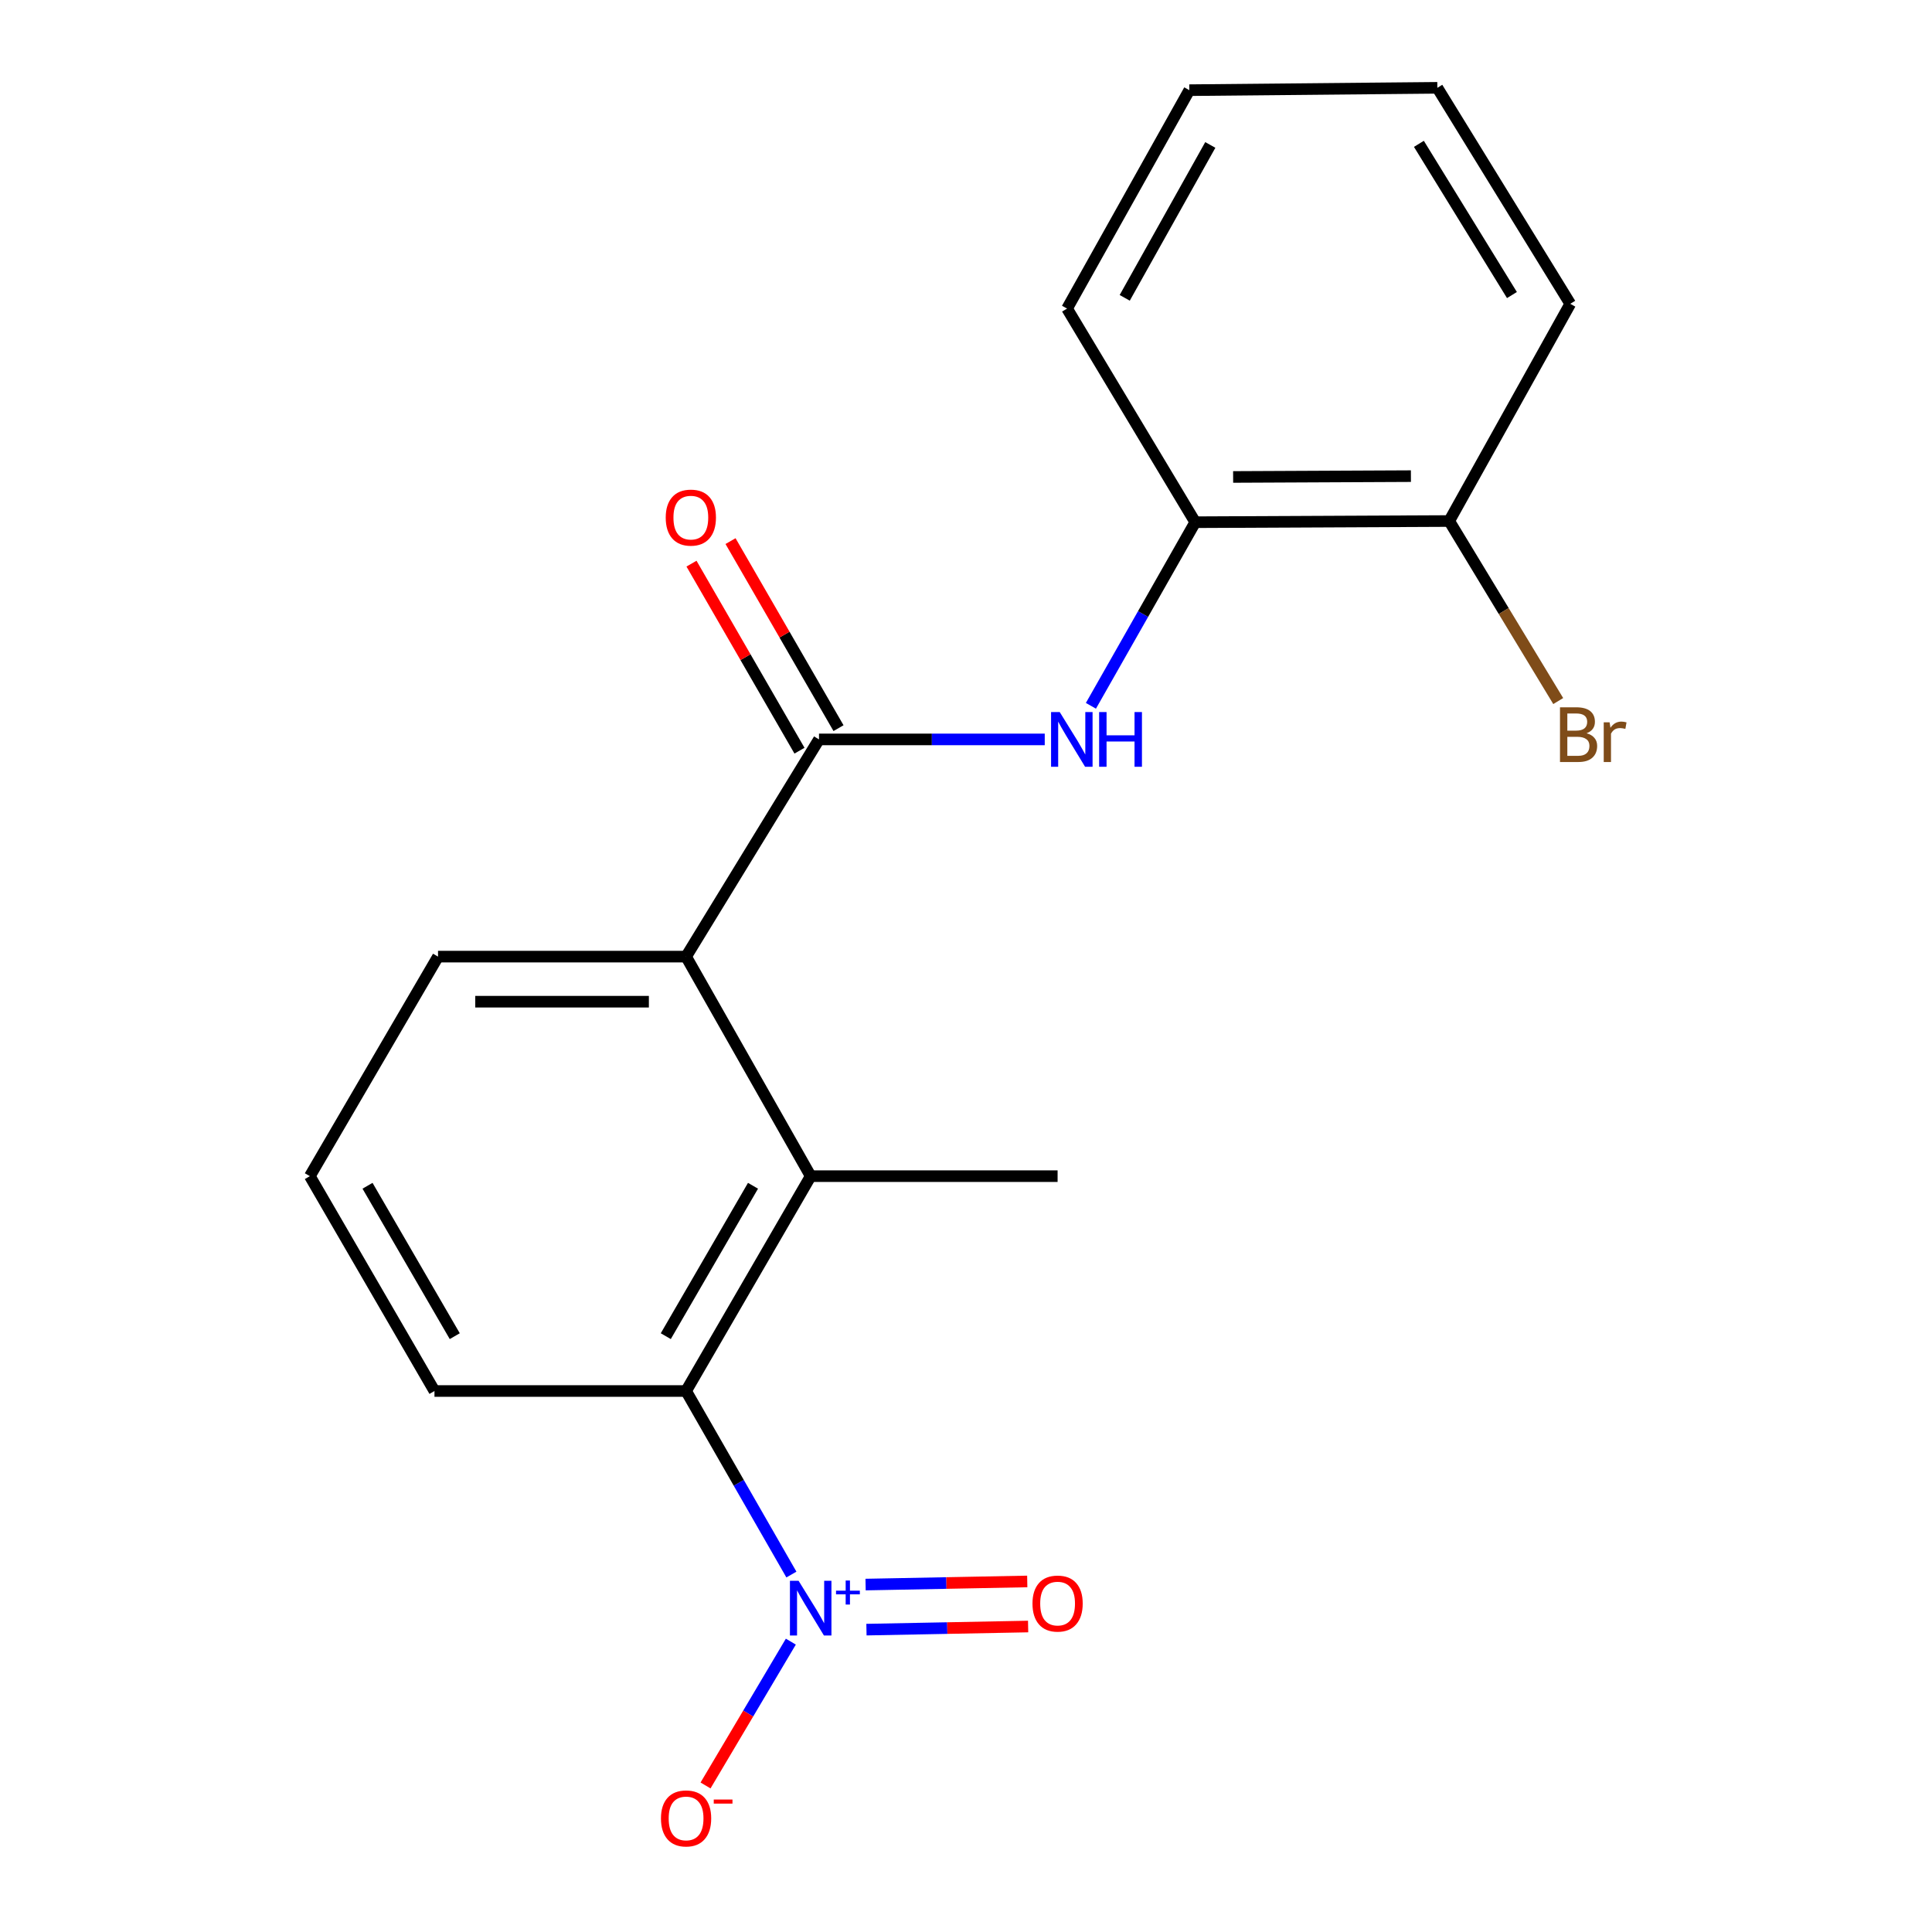 <?xml version='1.0' encoding='iso-8859-1'?>
<svg version='1.1' baseProfile='full'
              xmlns='http://www.w3.org/2000/svg'
                      xmlns:rdkit='http://www.rdkit.org/xml'
                      xmlns:xlink='http://www.w3.org/1999/xlink'
                  xml:space='preserve'
width='1000px' height='1000px' viewBox='0 0 1000 1000'>
<!-- END OF HEADER -->
<rect style='opacity:1.0;fill:#FFFFFF;stroke:none' width='1000' height='1000' x='0' y='0'> </rect>
<path class='bond-1' d='M 409.627,814.985 L 382.371,767.485' style='fill:none;fill-rule:evenodd;stroke:#0000FF;stroke-width:6px;stroke-linecap:butt;stroke-linejoin:miter;stroke-opacity:1' />
<path class='bond-1' d='M 382.371,767.485 L 355.116,719.985' style='fill:none;fill-rule:evenodd;stroke:#000000;stroke-width:6px;stroke-linecap:butt;stroke-linejoin:miter;stroke-opacity:1' />
<path class='bond-6' d='M 409.338,849.706 L 387.262,886.929' style='fill:none;fill-rule:evenodd;stroke:#0000FF;stroke-width:6px;stroke-linecap:butt;stroke-linejoin:miter;stroke-opacity:1' />
<path class='bond-6' d='M 387.262,886.929 L 365.185,924.153' style='fill:none;fill-rule:evenodd;stroke:#FF0000;stroke-width:6px;stroke-linecap:butt;stroke-linejoin:miter;stroke-opacity:1' />
<path class='bond-7' d='M 448.476,843.496 L 490.315,842.69' style='fill:none;fill-rule:evenodd;stroke:#0000FF;stroke-width:6px;stroke-linecap:butt;stroke-linejoin:miter;stroke-opacity:1' />
<path class='bond-7' d='M 490.315,842.69 L 532.155,841.884' style='fill:none;fill-rule:evenodd;stroke:#FF0000;stroke-width:6px;stroke-linecap:butt;stroke-linejoin:miter;stroke-opacity:1' />
<path class='bond-7' d='M 448.027,820.17 L 489.866,819.364' style='fill:none;fill-rule:evenodd;stroke:#0000FF;stroke-width:6px;stroke-linecap:butt;stroke-linejoin:miter;stroke-opacity:1' />
<path class='bond-7' d='M 489.866,819.364 L 531.705,818.558' style='fill:none;fill-rule:evenodd;stroke:#FF0000;stroke-width:6px;stroke-linecap:butt;stroke-linejoin:miter;stroke-opacity:1' />
<path class='bond-0' d='M 423.914,382.72 L 355.116,495.146' style='fill:none;fill-rule:evenodd;stroke:#000000;stroke-width:6px;stroke-linecap:butt;stroke-linejoin:miter;stroke-opacity:1' />
<path class='bond-4' d='M 423.914,382.72 L 482.337,382.72' style='fill:none;fill-rule:evenodd;stroke:#000000;stroke-width:6px;stroke-linecap:butt;stroke-linejoin:miter;stroke-opacity:1' />
<path class='bond-4' d='M 482.337,382.72 L 540.76,382.72' style='fill:none;fill-rule:evenodd;stroke:#0000FF;stroke-width:6px;stroke-linecap:butt;stroke-linejoin:miter;stroke-opacity:1' />
<path class='bond-8' d='M 434.016,376.887 L 406.067,328.481' style='fill:none;fill-rule:evenodd;stroke:#000000;stroke-width:6px;stroke-linecap:butt;stroke-linejoin:miter;stroke-opacity:1' />
<path class='bond-8' d='M 406.067,328.481 L 378.118,280.075' style='fill:none;fill-rule:evenodd;stroke:#FF0000;stroke-width:6px;stroke-linecap:butt;stroke-linejoin:miter;stroke-opacity:1' />
<path class='bond-8' d='M 413.812,388.553 L 385.863,340.147' style='fill:none;fill-rule:evenodd;stroke:#000000;stroke-width:6px;stroke-linecap:butt;stroke-linejoin:miter;stroke-opacity:1' />
<path class='bond-8' d='M 385.863,340.147 L 357.914,291.741' style='fill:none;fill-rule:evenodd;stroke:#FF0000;stroke-width:6px;stroke-linecap:butt;stroke-linejoin:miter;stroke-opacity:1' />
<path class='bond-2' d='M 355.116,719.985 L 419.611,608.777' style='fill:none;fill-rule:evenodd;stroke:#000000;stroke-width:6px;stroke-linecap:butt;stroke-linejoin:miter;stroke-opacity:1' />
<path class='bond-2' d='M 344.608,691.599 L 389.755,613.754' style='fill:none;fill-rule:evenodd;stroke:#000000;stroke-width:6px;stroke-linecap:butt;stroke-linejoin:miter;stroke-opacity:1' />
<path class='bond-11' d='M 355.116,719.985 L 224.881,719.985' style='fill:none;fill-rule:evenodd;stroke:#000000;stroke-width:6px;stroke-linecap:butt;stroke-linejoin:miter;stroke-opacity:1' />
<path class='bond-3' d='M 419.611,608.777 L 355.116,495.146' style='fill:none;fill-rule:evenodd;stroke:#000000;stroke-width:6px;stroke-linecap:butt;stroke-linejoin:miter;stroke-opacity:1' />
<path class='bond-13' d='M 419.611,608.777 L 547.409,608.777' style='fill:none;fill-rule:evenodd;stroke:#000000;stroke-width:6px;stroke-linecap:butt;stroke-linejoin:miter;stroke-opacity:1' />
<path class='bond-19' d='M 355.116,495.146 L 226.721,495.146' style='fill:none;fill-rule:evenodd;stroke:#000000;stroke-width:6px;stroke-linecap:butt;stroke-linejoin:miter;stroke-opacity:1' />
<path class='bond-19' d='M 335.857,518.476 L 245.981,518.476' style='fill:none;fill-rule:evenodd;stroke:#000000;stroke-width:6px;stroke-linecap:butt;stroke-linejoin:miter;stroke-opacity:1' />
<path class='bond-5' d='M 564.655,365.327 L 591.656,317.81' style='fill:none;fill-rule:evenodd;stroke:#0000FF;stroke-width:6px;stroke-linecap:butt;stroke-linejoin:miter;stroke-opacity:1' />
<path class='bond-5' d='M 591.656,317.81 L 618.657,270.294' style='fill:none;fill-rule:evenodd;stroke:#000000;stroke-width:6px;stroke-linecap:butt;stroke-linejoin:miter;stroke-opacity:1' />
<path class='bond-9' d='M 618.657,270.294 L 750.111,269.685' style='fill:none;fill-rule:evenodd;stroke:#000000;stroke-width:6px;stroke-linecap:butt;stroke-linejoin:miter;stroke-opacity:1' />
<path class='bond-9' d='M 638.267,246.872 L 730.284,246.446' style='fill:none;fill-rule:evenodd;stroke:#000000;stroke-width:6px;stroke-linecap:butt;stroke-linejoin:miter;stroke-opacity:1' />
<path class='bond-15' d='M 618.657,270.294 L 552.309,159.721' style='fill:none;fill-rule:evenodd;stroke:#000000;stroke-width:6px;stroke-linecap:butt;stroke-linejoin:miter;stroke-opacity:1' />
<path class='bond-10' d='M 750.111,269.685 L 778.324,316.275' style='fill:none;fill-rule:evenodd;stroke:#000000;stroke-width:6px;stroke-linecap:butt;stroke-linejoin:miter;stroke-opacity:1' />
<path class='bond-10' d='M 778.324,316.275 L 806.537,362.865' style='fill:none;fill-rule:evenodd;stroke:#7F4C19;stroke-width:6px;stroke-linecap:butt;stroke-linejoin:miter;stroke-opacity:1' />
<path class='bond-16' d='M 750.111,269.685 L 812.765,157.258' style='fill:none;fill-rule:evenodd;stroke:#000000;stroke-width:6px;stroke-linecap:butt;stroke-linejoin:miter;stroke-opacity:1' />
<path class='bond-14' d='M 224.881,719.985 L 160.373,608.777' style='fill:none;fill-rule:evenodd;stroke:#000000;stroke-width:6px;stroke-linecap:butt;stroke-linejoin:miter;stroke-opacity:1' />
<path class='bond-14' d='M 235.386,691.598 L 190.23,613.752' style='fill:none;fill-rule:evenodd;stroke:#000000;stroke-width:6px;stroke-linecap:butt;stroke-linejoin:miter;stroke-opacity:1' />
<path class='bond-12' d='M 226.721,495.146 L 160.373,608.777' style='fill:none;fill-rule:evenodd;stroke:#000000;stroke-width:6px;stroke-linecap:butt;stroke-linejoin:miter;stroke-opacity:1' />
<path class='bond-17' d='M 552.309,159.721 L 615.586,46.673' style='fill:none;fill-rule:evenodd;stroke:#000000;stroke-width:6px;stroke-linecap:butt;stroke-linejoin:miter;stroke-opacity:1' />
<path class='bond-17' d='M 582.158,154.159 L 626.452,75.025' style='fill:none;fill-rule:evenodd;stroke:#000000;stroke-width:6px;stroke-linecap:butt;stroke-linejoin:miter;stroke-opacity:1' />
<path class='bond-20' d='M 812.765,157.258 L 743.967,45.455' style='fill:none;fill-rule:evenodd;stroke:#000000;stroke-width:6px;stroke-linecap:butt;stroke-linejoin:miter;stroke-opacity:1' />
<path class='bond-20' d='M 782.576,152.715 L 734.417,74.452' style='fill:none;fill-rule:evenodd;stroke:#000000;stroke-width:6px;stroke-linecap:butt;stroke-linejoin:miter;stroke-opacity:1' />
<path class='bond-18' d='M 615.586,46.673 L 743.967,45.455' style='fill:none;fill-rule:evenodd;stroke:#000000;stroke-width:6px;stroke-linecap:butt;stroke-linejoin:miter;stroke-opacity:1' />
<path  class='atom-0' d='M 413.351 818.225
L 422.631 833.225
Q 423.551 834.705, 425.031 837.385
Q 426.511 840.065, 426.591 840.225
L 426.591 818.225
L 430.351 818.225
L 430.351 846.545
L 426.471 846.545
L 416.511 830.145
Q 415.351 828.225, 414.111 826.025
Q 412.911 823.825, 412.551 823.145
L 412.551 846.545
L 408.871 846.545
L 408.871 818.225
L 413.351 818.225
' fill='#0000FF'/>
<path  class='atom-0' d='M 432.727 823.33
L 437.717 823.33
L 437.717 818.076
L 439.934 818.076
L 439.934 823.33
L 445.056 823.33
L 445.056 825.231
L 439.934 825.231
L 439.934 830.511
L 437.717 830.511
L 437.717 825.231
L 432.727 825.231
L 432.727 823.33
' fill='#0000FF'/>
<path  class='atom-5' d='M 548.511 368.56
L 557.791 383.56
Q 558.711 385.04, 560.191 387.72
Q 561.671 390.4, 561.751 390.56
L 561.751 368.56
L 565.511 368.56
L 565.511 396.88
L 561.631 396.88
L 551.671 380.48
Q 550.511 378.56, 549.271 376.36
Q 548.071 374.16, 547.711 373.48
L 547.711 396.88
L 544.031 396.88
L 544.031 368.56
L 548.511 368.56
' fill='#0000FF'/>
<path  class='atom-5' d='M 568.911 368.56
L 572.751 368.56
L 572.751 380.6
L 587.231 380.6
L 587.231 368.56
L 591.071 368.56
L 591.071 396.88
L 587.231 396.88
L 587.231 383.8
L 572.751 383.8
L 572.751 396.88
L 568.911 396.88
L 568.911 368.56
' fill='#0000FF'/>
<path  class='atom-7' d='M 342.116 941.21
Q 342.116 934.41, 345.476 930.61
Q 348.836 926.81, 355.116 926.81
Q 361.396 926.81, 364.756 930.61
Q 368.116 934.41, 368.116 941.21
Q 368.116 948.09, 364.716 952.01
Q 361.316 955.89, 355.116 955.89
Q 348.876 955.89, 345.476 952.01
Q 342.116 948.13, 342.116 941.21
M 355.116 952.69
Q 359.436 952.69, 361.756 949.81
Q 364.116 946.89, 364.116 941.21
Q 364.116 935.65, 361.756 932.85
Q 359.436 930.01, 355.116 930.01
Q 350.796 930.01, 348.436 932.81
Q 346.116 935.61, 346.116 941.21
Q 346.116 946.93, 348.436 949.81
Q 350.796 952.69, 355.116 952.69
' fill='#FF0000'/>
<path  class='atom-7' d='M 369.436 931.433
L 379.125 931.433
L 379.125 933.545
L 369.436 933.545
L 369.436 931.433
' fill='#FF0000'/>
<path  class='atom-8' d='M 534.409 830.002
Q 534.409 823.202, 537.769 819.402
Q 541.129 815.602, 547.409 815.602
Q 553.689 815.602, 557.049 819.402
Q 560.409 823.202, 560.409 830.002
Q 560.409 836.882, 557.009 840.802
Q 553.609 844.682, 547.409 844.682
Q 541.169 844.682, 537.769 840.802
Q 534.409 836.922, 534.409 830.002
M 547.409 841.482
Q 551.729 841.482, 554.049 838.602
Q 556.409 835.682, 556.409 830.002
Q 556.409 824.442, 554.049 821.642
Q 551.729 818.802, 547.409 818.802
Q 543.089 818.802, 540.729 821.602
Q 538.409 824.402, 538.409 830.002
Q 538.409 835.722, 540.729 838.602
Q 543.089 841.482, 547.409 841.482
' fill='#FF0000'/>
<path  class='atom-9' d='M 344.578 267.911
Q 344.578 261.111, 347.938 257.311
Q 351.298 253.511, 357.578 253.511
Q 363.858 253.511, 367.218 257.311
Q 370.578 261.111, 370.578 267.911
Q 370.578 274.791, 367.178 278.711
Q 363.778 282.591, 357.578 282.591
Q 351.338 282.591, 347.938 278.711
Q 344.578 274.831, 344.578 267.911
M 357.578 279.391
Q 361.898 279.391, 364.218 276.511
Q 366.578 273.591, 366.578 267.911
Q 366.578 262.351, 364.218 259.551
Q 361.898 256.711, 357.578 256.711
Q 353.258 256.711, 350.898 259.511
Q 348.578 262.311, 348.578 267.911
Q 348.578 273.631, 350.898 276.511
Q 353.258 279.391, 357.578 279.391
' fill='#FF0000'/>
<path  class='atom-11' d='M 821.208 379.537
Q 823.928 380.297, 825.288 381.977
Q 826.688 383.617, 826.688 386.057
Q 826.688 389.977, 824.168 392.217
Q 821.688 394.417, 816.968 394.417
L 807.448 394.417
L 807.448 366.097
L 815.808 366.097
Q 820.648 366.097, 823.088 368.057
Q 825.528 370.017, 825.528 373.617
Q 825.528 377.897, 821.208 379.537
M 811.248 369.297
L 811.248 378.177
L 815.808 378.177
Q 818.608 378.177, 820.048 377.057
Q 821.528 375.897, 821.528 373.617
Q 821.528 369.297, 815.808 369.297
L 811.248 369.297
M 816.968 391.217
Q 819.728 391.217, 821.208 389.897
Q 822.688 388.577, 822.688 386.057
Q 822.688 383.737, 821.048 382.577
Q 819.448 381.377, 816.368 381.377
L 811.248 381.377
L 811.248 391.217
L 816.968 391.217
' fill='#7F4C19'/>
<path  class='atom-11' d='M 833.128 373.857
L 833.568 376.697
Q 835.728 373.497, 839.248 373.497
Q 840.368 373.497, 841.888 373.897
L 841.288 377.257
Q 839.568 376.857, 838.608 376.857
Q 836.928 376.857, 835.808 377.537
Q 834.728 378.177, 833.848 379.737
L 833.848 394.417
L 830.088 394.417
L 830.088 373.857
L 833.128 373.857
' fill='#7F4C19'/>
</svg>
